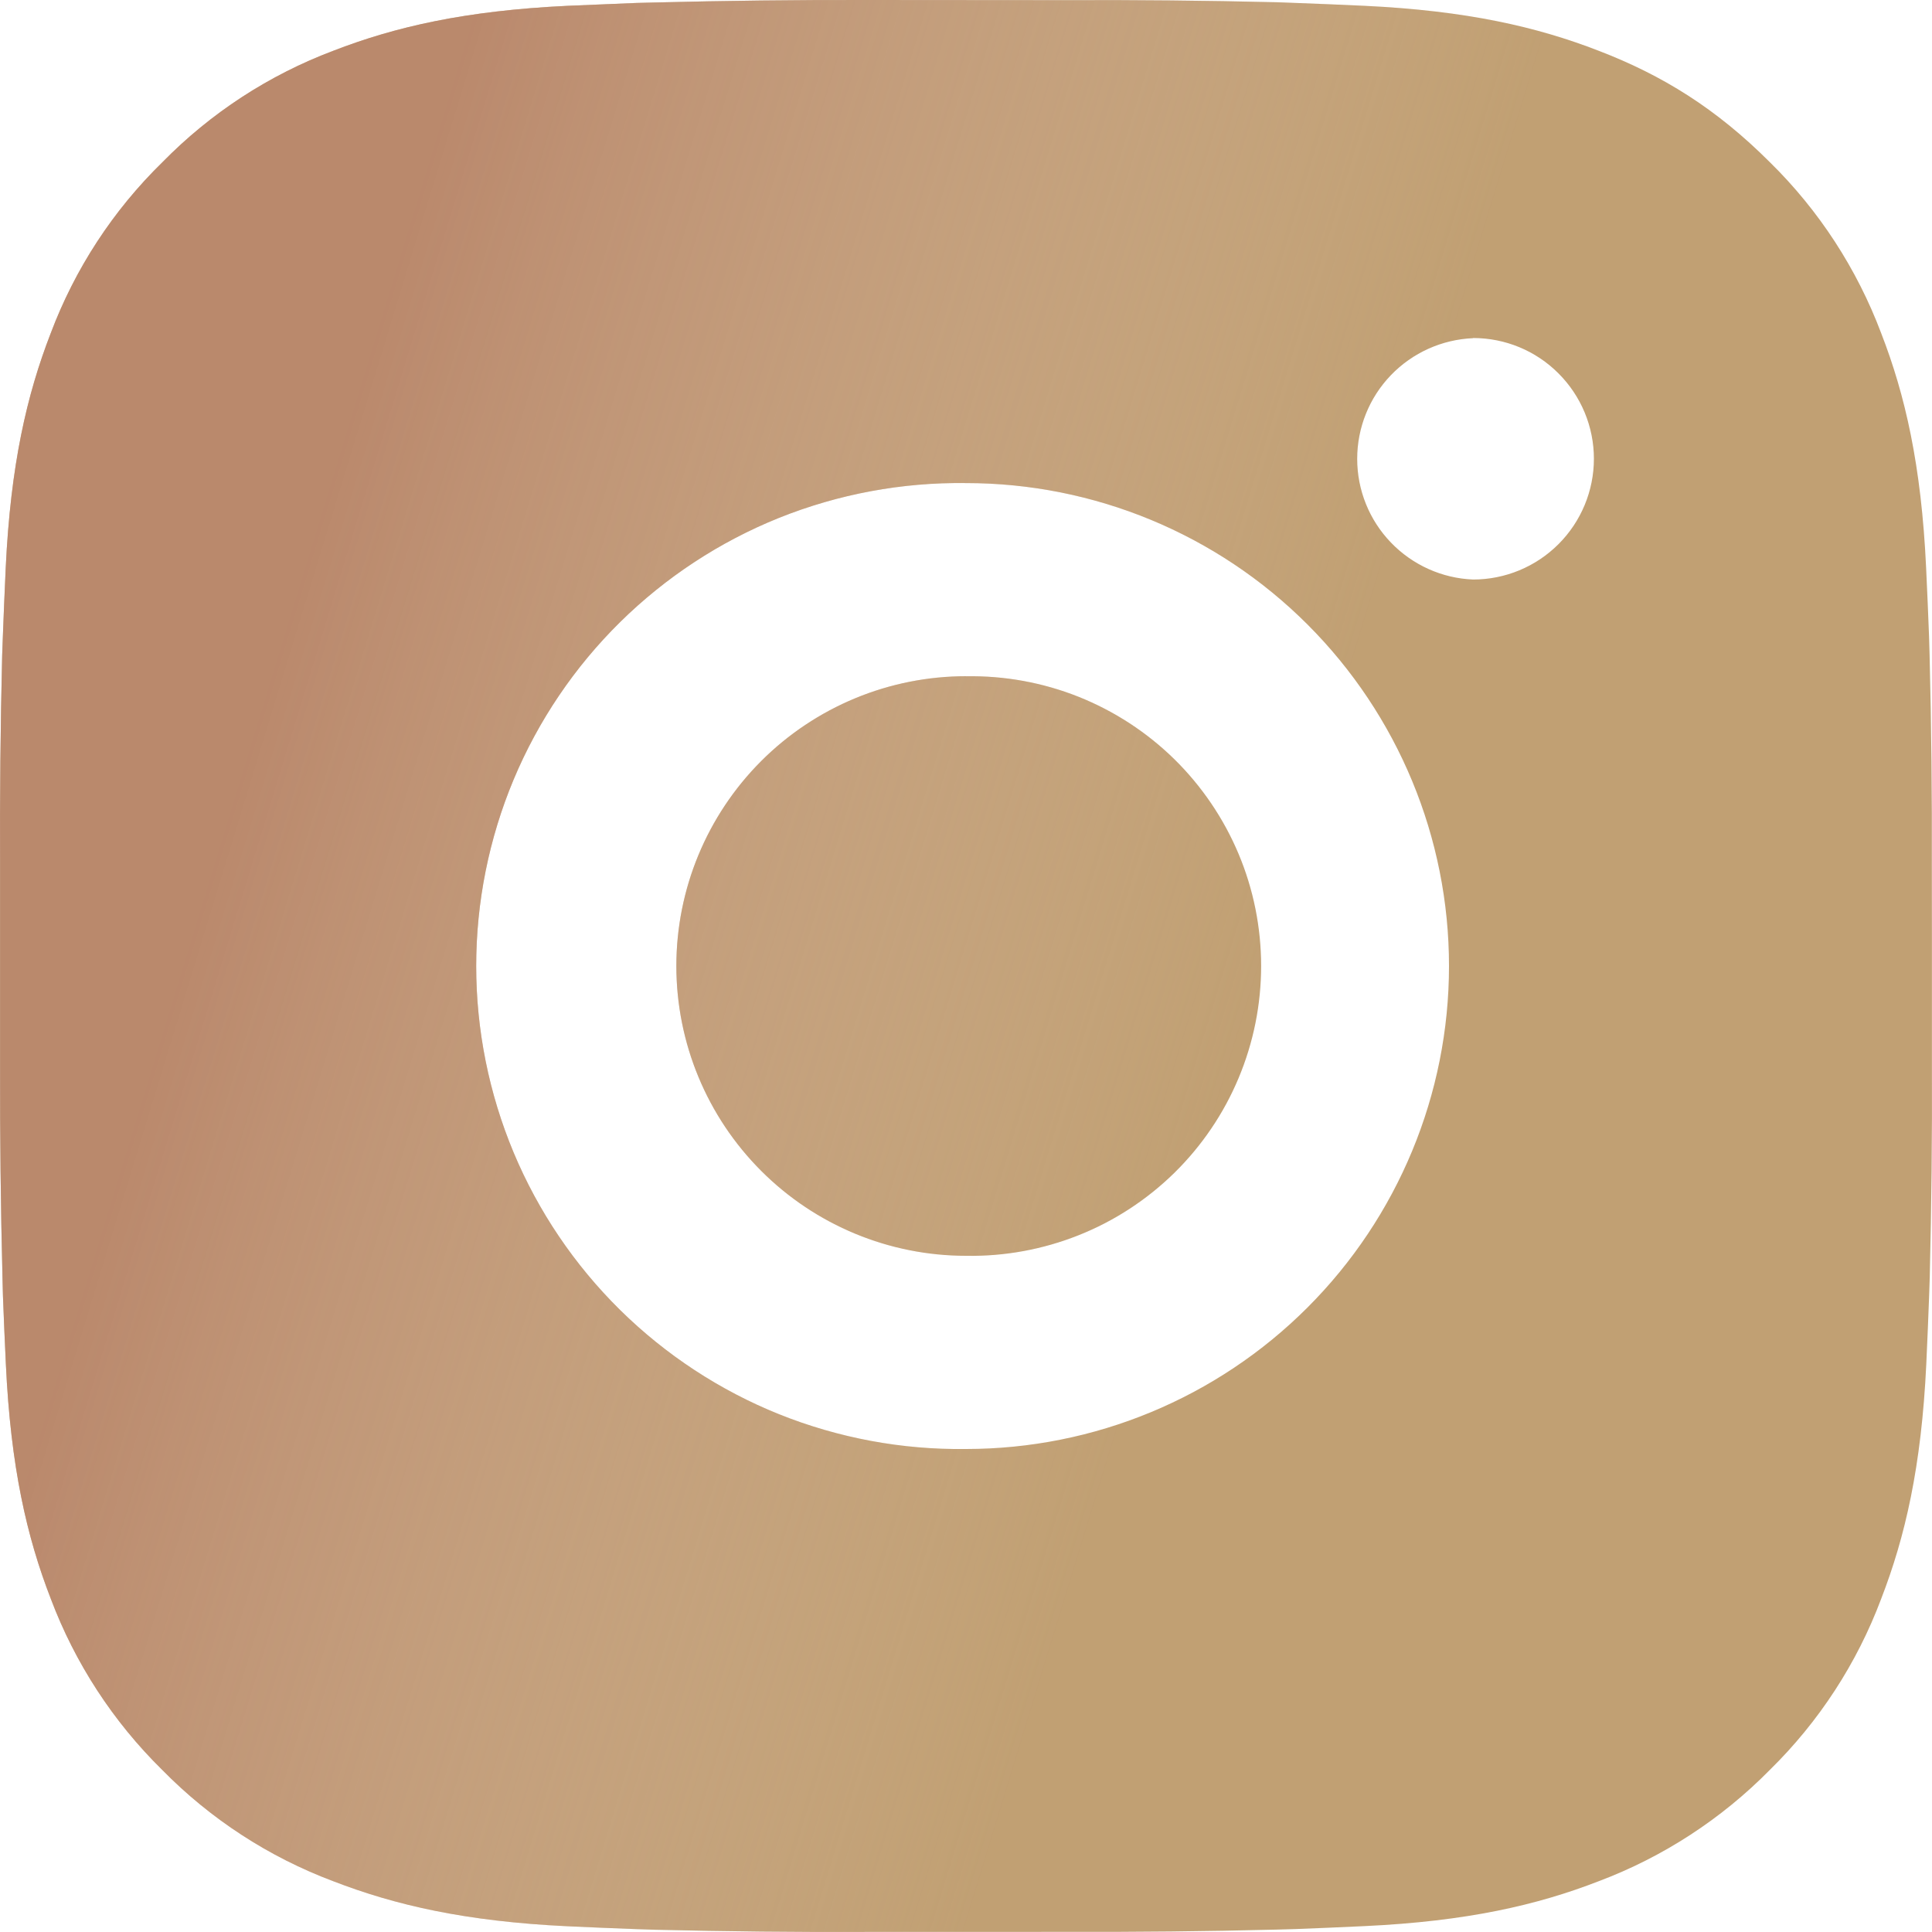 <?xml version="1.0" encoding="UTF-8"?> <svg xmlns="http://www.w3.org/2000/svg" width="25" height="25" viewBox="0 0 25 25" fill="none"> <path d="M13.785 0.002C14.697 -0.002 15.609 0.007 16.521 0.029L16.764 0.038C17.044 0.048 17.32 0.06 17.654 0.075C18.983 0.138 19.891 0.348 20.687 0.657C21.512 0.974 22.207 1.404 22.902 2.099C23.538 2.723 24.029 3.479 24.343 4.313C24.652 5.109 24.862 6.018 24.924 7.348C24.939 7.68 24.952 7.958 24.962 8.238L24.969 8.48C24.992 9.391 25.001 10.303 24.998 11.215L24.999 12.147V13.785C25.003 14.697 24.993 15.609 24.971 16.521L24.963 16.764C24.953 17.044 24.941 17.32 24.926 17.653C24.863 18.983 24.651 19.891 24.343 20.687C24.03 21.522 23.538 22.278 22.902 22.902C22.277 23.537 21.521 24.029 20.687 24.343C19.891 24.652 18.983 24.862 17.654 24.924C17.32 24.939 17.044 24.952 16.764 24.962L16.521 24.969C15.609 24.992 14.697 25.001 13.785 24.998L12.853 24.999H11.216C10.304 25.003 9.392 24.993 8.48 24.971L8.238 24.963C7.941 24.952 7.644 24.94 7.348 24.926C6.018 24.863 5.11 24.651 4.313 24.343C3.479 24.03 2.723 23.538 2.099 22.902C1.463 22.277 0.971 21.521 0.657 20.687C0.348 19.891 0.138 18.983 0.076 17.653C0.062 17.357 0.049 17.06 0.038 16.764L0.032 16.521C0.009 15.609 -0.001 14.697 0.001 13.785V11.215C-0.003 10.303 0.006 9.391 0.028 8.48L0.037 8.238C0.047 7.958 0.059 7.68 0.074 7.348C0.137 6.016 0.347 5.11 0.656 4.313C0.97 3.478 1.463 2.723 2.101 2.1C2.724 1.464 3.479 0.971 4.313 0.657C5.11 0.348 6.017 0.138 7.348 0.075L8.238 0.038L8.48 0.032C9.392 0.009 10.303 -0.002 11.215 0L13.785 0.002ZM12.5 6.251C11.672 6.24 10.85 6.393 10.081 6.701C9.313 7.01 8.614 7.469 8.024 8.05C7.434 8.632 6.966 9.324 6.646 10.088C6.327 10.852 6.162 11.672 6.162 12.501C6.162 13.329 6.327 14.149 6.646 14.913C6.966 15.677 7.434 16.369 8.024 16.951C8.614 17.532 9.313 17.991 10.081 18.3C10.85 18.608 11.672 18.761 12.5 18.75C14.158 18.75 15.747 18.091 16.919 16.919C18.091 15.747 18.75 14.157 18.75 12.5C18.75 10.842 18.091 9.253 16.919 8.081C15.747 6.909 14.158 6.251 12.5 6.251ZM12.5 8.751C12.998 8.742 13.493 8.832 13.956 9.016C14.419 9.201 14.84 9.475 15.196 9.824C15.551 10.173 15.834 10.59 16.027 11.049C16.22 11.508 16.319 12.002 16.319 12.5C16.319 12.998 16.22 13.491 16.027 13.951C15.835 14.41 15.552 14.827 15.197 15.176C14.841 15.525 14.42 15.8 13.957 15.984C13.494 16.168 12.999 16.259 12.501 16.25C11.507 16.25 10.553 15.855 9.85 15.151C9.147 14.448 8.752 13.494 8.752 12.5C8.752 11.505 9.147 10.552 9.85 9.848C10.553 9.145 11.507 8.75 12.501 8.75L12.5 8.751ZM19.062 4.376C18.659 4.393 18.278 4.564 17.998 4.855C17.718 5.146 17.562 5.534 17.562 5.938C17.562 6.341 17.718 6.729 17.998 7.02C18.278 7.311 18.659 7.483 19.062 7.499C19.477 7.499 19.874 7.334 20.167 7.041C20.46 6.748 20.625 6.351 20.625 5.936C20.625 5.522 20.46 5.125 20.167 4.832C19.874 4.538 19.477 4.374 19.062 4.374V4.376Z" fill="#C1A073"></path> <path d="M13.785 0.002C14.697 -0.002 15.609 0.007 16.521 0.029L16.764 0.038C17.044 0.048 17.32 0.06 17.654 0.075C18.983 0.138 19.891 0.348 20.687 0.657C21.512 0.974 22.207 1.404 22.902 2.099C23.538 2.723 24.029 3.479 24.343 4.313C24.652 5.109 24.862 6.018 24.924 7.348C24.939 7.68 24.952 7.958 24.962 8.238L24.969 8.48C24.992 9.391 25.001 10.303 24.998 11.215L24.999 12.147V13.785C25.003 14.697 24.993 15.609 24.971 16.521L24.963 16.764C24.953 17.044 24.941 17.32 24.926 17.653C24.863 18.983 24.651 19.891 24.343 20.687C24.03 21.522 23.538 22.278 22.902 22.902C22.277 23.537 21.521 24.029 20.687 24.343C19.891 24.652 18.983 24.862 17.654 24.924C17.32 24.939 17.044 24.952 16.764 24.962L16.521 24.969C15.609 24.992 14.697 25.001 13.785 24.998L12.853 24.999H11.216C10.304 25.003 9.392 24.993 8.48 24.971L8.238 24.963C7.941 24.952 7.644 24.94 7.348 24.926C6.018 24.863 5.11 24.651 4.313 24.343C3.479 24.03 2.723 23.538 2.099 22.902C1.463 22.277 0.971 21.521 0.657 20.687C0.348 19.891 0.138 18.983 0.076 17.653C0.062 17.357 0.049 17.06 0.038 16.764L0.032 16.521C0.009 15.609 -0.001 14.697 0.001 13.785V11.215C-0.003 10.303 0.006 9.391 0.028 8.48L0.037 8.238C0.047 7.958 0.059 7.68 0.074 7.348C0.137 6.016 0.347 5.11 0.656 4.313C0.97 3.478 1.463 2.723 2.101 2.1C2.724 1.464 3.479 0.971 4.313 0.657C5.11 0.348 6.017 0.138 7.348 0.075L8.238 0.038L8.48 0.032C9.392 0.009 10.303 -0.002 11.215 0L13.785 0.002ZM12.5 6.251C11.672 6.24 10.85 6.393 10.081 6.701C9.313 7.01 8.614 7.469 8.024 8.05C7.434 8.632 6.966 9.324 6.646 10.088C6.327 10.852 6.162 11.672 6.162 12.501C6.162 13.329 6.327 14.149 6.646 14.913C6.966 15.677 7.434 16.369 8.024 16.951C8.614 17.532 9.313 17.991 10.081 18.3C10.85 18.608 11.672 18.761 12.5 18.75C14.158 18.75 15.747 18.091 16.919 16.919C18.091 15.747 18.75 14.157 18.75 12.5C18.75 10.842 18.091 9.253 16.919 8.081C15.747 6.909 14.158 6.251 12.5 6.251ZM12.5 8.751C12.998 8.742 13.493 8.832 13.956 9.016C14.419 9.201 14.84 9.475 15.196 9.824C15.551 10.173 15.834 10.59 16.027 11.049C16.22 11.508 16.319 12.002 16.319 12.5C16.319 12.998 16.22 13.491 16.027 13.951C15.835 14.41 15.552 14.827 15.197 15.176C14.841 15.525 14.42 15.8 13.957 15.984C13.494 16.168 12.999 16.259 12.501 16.25C11.507 16.25 10.553 15.855 9.85 15.151C9.147 14.448 8.752 13.494 8.752 12.5C8.752 11.505 9.147 10.552 9.85 9.848C10.553 9.145 11.507 8.75 12.501 8.75L12.5 8.751ZM19.062 4.376C18.659 4.393 18.278 4.564 17.998 4.855C17.718 5.146 17.562 5.534 17.562 5.938C17.562 6.341 17.718 6.729 17.998 7.02C18.278 7.311 18.659 7.483 19.062 7.499C19.477 7.499 19.874 7.334 20.167 7.041C20.46 6.748 20.625 6.351 20.625 5.936C20.625 5.522 20.46 5.125 20.167 4.832C19.874 4.538 19.477 4.374 19.062 4.374V4.376Z" fill="url(#paint0_linear_503_6)"></path> <defs> <linearGradient id="paint0_linear_503_6" x1="8.278" y1="-7.083" x2="21.115" y2="-3.156" gradientUnits="userSpaceOnUse"> <stop stop-color="#B67B68" stop-opacity="0.64"></stop> <stop offset="1" stop-color="#DFC3BA" stop-opacity="0"></stop> </linearGradient> </defs> </svg> 